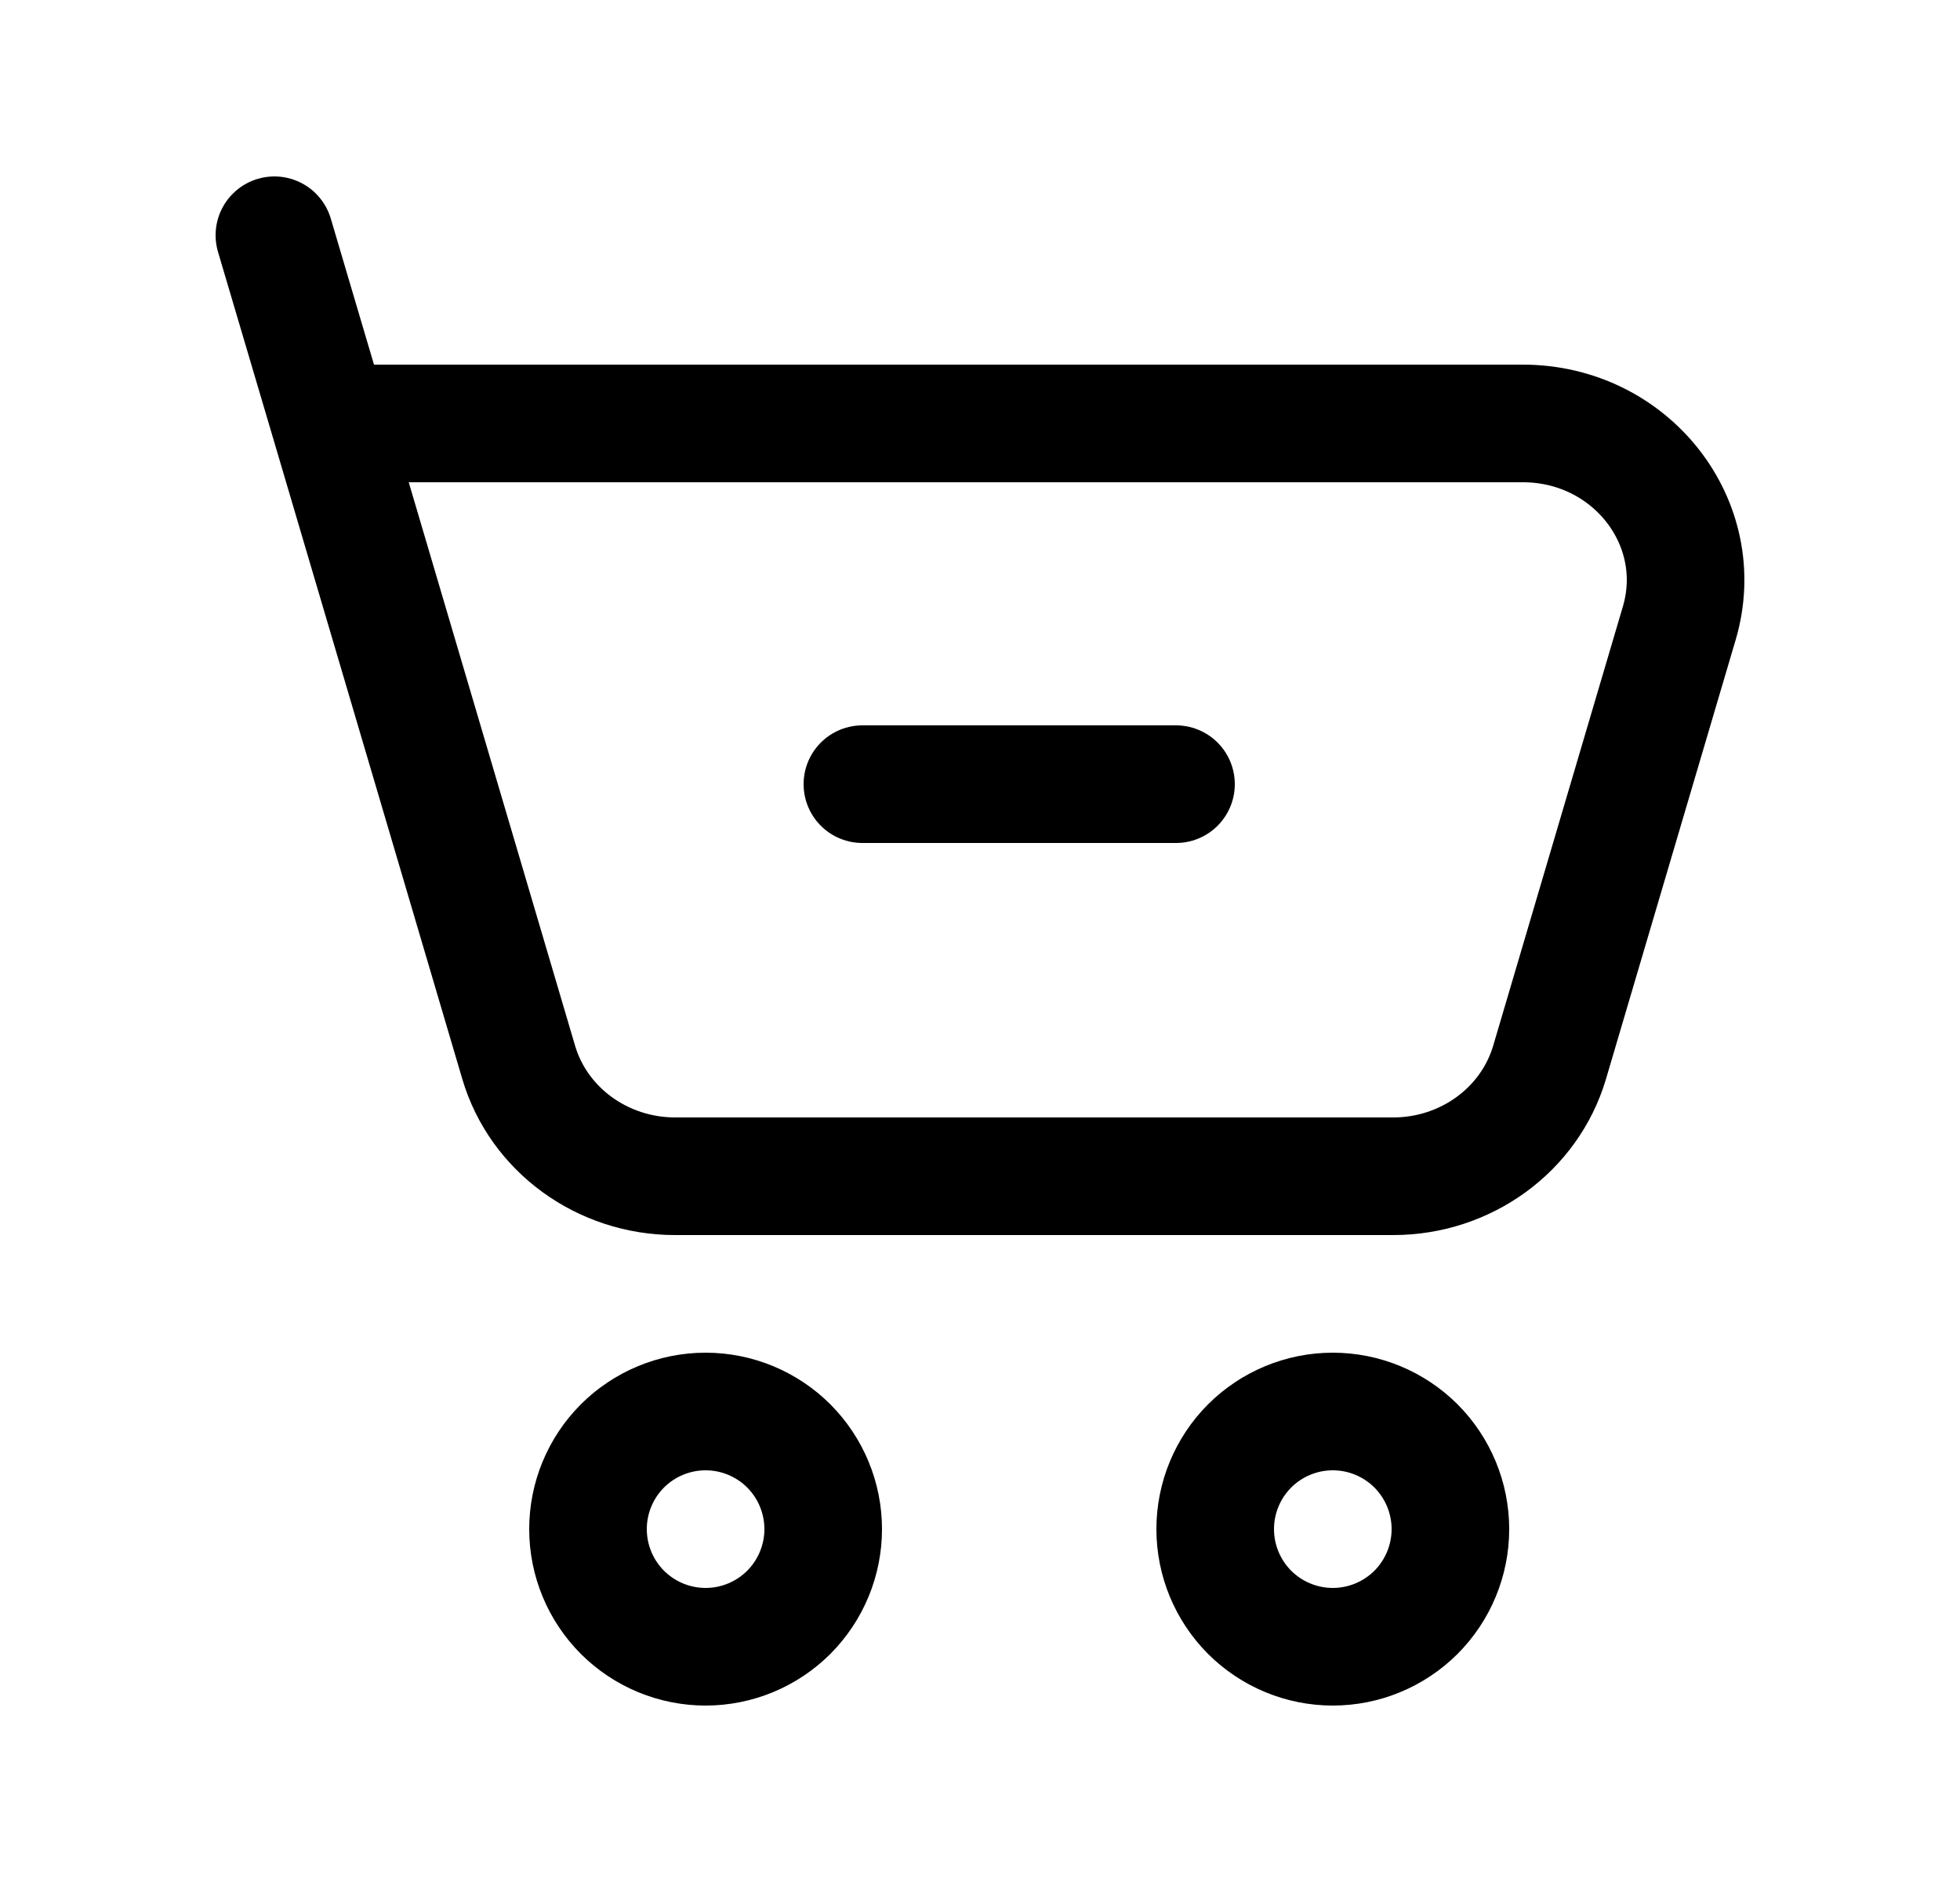<svg width="25" height="24" viewBox="0 0 25 24" fill="none" xmlns="http://www.w3.org/2000/svg">
<path d="M4.21 5.4H19.424C20.802 5.4 21.797 6.67 21.419 7.948L19.765 13.548C19.51 14.408 18.696 15 17.77 15H8.612C7.685 15 6.87 14.407 6.616 13.548L4.21 5.4ZM4.21 5.4L3.5 3M11 10H15M17 21C17.398 21 17.779 20.842 18.061 20.561C18.342 20.279 18.5 19.898 18.5 19.5C18.5 19.102 18.342 18.721 18.061 18.439C17.779 18.158 17.398 18 17 18C16.602 18 16.221 18.158 15.939 18.439C15.658 18.721 15.5 19.102 15.5 19.5C15.5 19.898 15.658 20.279 15.939 20.561C16.221 20.842 16.602 21 17 21ZM9 21C9.398 21 9.779 20.842 10.061 20.561C10.342 20.279 10.5 19.898 10.5 19.5C10.5 19.102 10.342 18.721 10.061 18.439C9.779 18.158 9.398 18 9 18C8.602 18 8.221 18.158 7.939 18.439C7.658 18.721 7.5 19.102 7.5 19.5C7.5 19.898 7.658 20.279 7.939 20.561C8.221 20.842 8.602 21 9 21Z" stroke="black" stroke-width="1.5" stroke-linecap="round" stroke-linejoin="round"/>
</svg>
